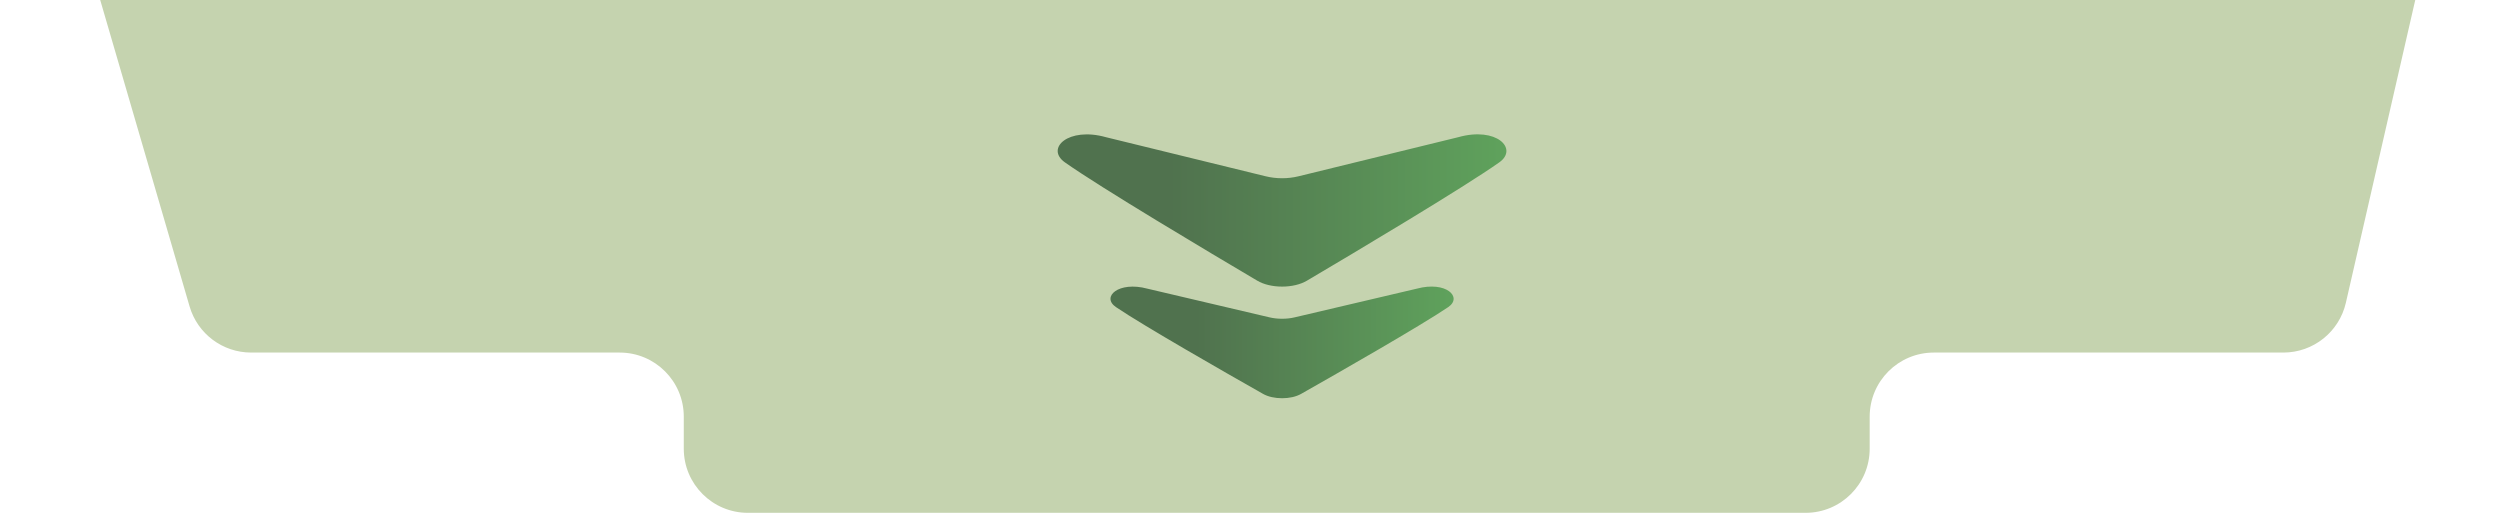 <?xml version="1.0" encoding="UTF-8"?>
<svg xmlns="http://www.w3.org/2000/svg" width="78" height="16" viewBox="0 0 78 16" fill="none">
  <path fill-rule="evenodd" clip-rule="evenodd" d="M77.774 -10.553C78.061 -11.806 77.109 -13 75.824 -13H2.001C0.668 -13 -0.292 -11.72 0.081 -10.44L5.915 9.56C6.163 10.413 6.946 11 7.835 11H19.334C20.439 11 21.334 11.895 21.334 13V14C21.334 15.105 22.23 16 23.334 16H56.334C57.439 16 58.334 15.105 58.334 14V13C58.334 11.895 59.23 11 60.334 11H71.241C72.174 11 72.982 10.356 73.191 9.447L77.774 -10.553Z" fill="#C5D3AF"></path>
  <path d="M39.612 9.902C39.735 9.931 39.867 9.945 40.001 9.945C40.135 9.945 40.268 9.931 40.39 9.902L44.205 9.006C45.118 8.76 45.643 9.27 45.184 9.582C44.331 10.16 41.766 11.626 40.595 12.289C40.519 12.332 40.427 12.367 40.325 12.39C40.223 12.413 40.113 12.425 40.001 12.425C39.89 12.425 39.779 12.413 39.677 12.39C39.575 12.367 39.483 12.332 39.407 12.289C38.236 11.626 35.671 10.16 34.819 9.582C34.348 9.263 34.901 8.765 35.797 9.006L39.612 9.902Z" fill="url(#paint0_linear_16137_14862)"></path>
  <path d="M39.493 5.501C39.653 5.54 39.826 5.561 40.002 5.561C40.177 5.561 40.35 5.54 40.51 5.501L45.499 4.28C46.693 3.944 47.379 4.64 46.779 5.065C45.664 5.853 42.309 7.852 40.778 8.756C40.679 8.815 40.559 8.862 40.425 8.894C40.292 8.926 40.147 8.942 40.002 8.942C39.856 8.942 39.712 8.926 39.578 8.894C39.444 8.862 39.324 8.815 39.225 8.756C37.694 7.852 34.339 5.853 33.224 5.065C32.609 4.629 33.333 3.951 34.504 4.28L39.493 5.501Z" fill="url(#paint1_linear_16137_14862)"></path>
  <defs>
    <linearGradient id="paint0_linear_16137_14862" x1="34.647" y1="10.684" x2="45.353" y2="10.684" gradientUnits="userSpaceOnUse">
      <stop offset="0.25" stop-color="#50724E"></stop>
      <stop offset="1" stop-color="#5FA25C"></stop>
    </linearGradient>
    <linearGradient id="paint1_linear_16137_14862" x1="33" y1="6.567" x2="47" y2="6.567" gradientUnits="userSpaceOnUse">
      <stop offset="0.25" stop-color="#50724E"></stop>
      <stop offset="1" stop-color="#5FA25C"></stop>
    </linearGradient>
  </defs>
</svg>
